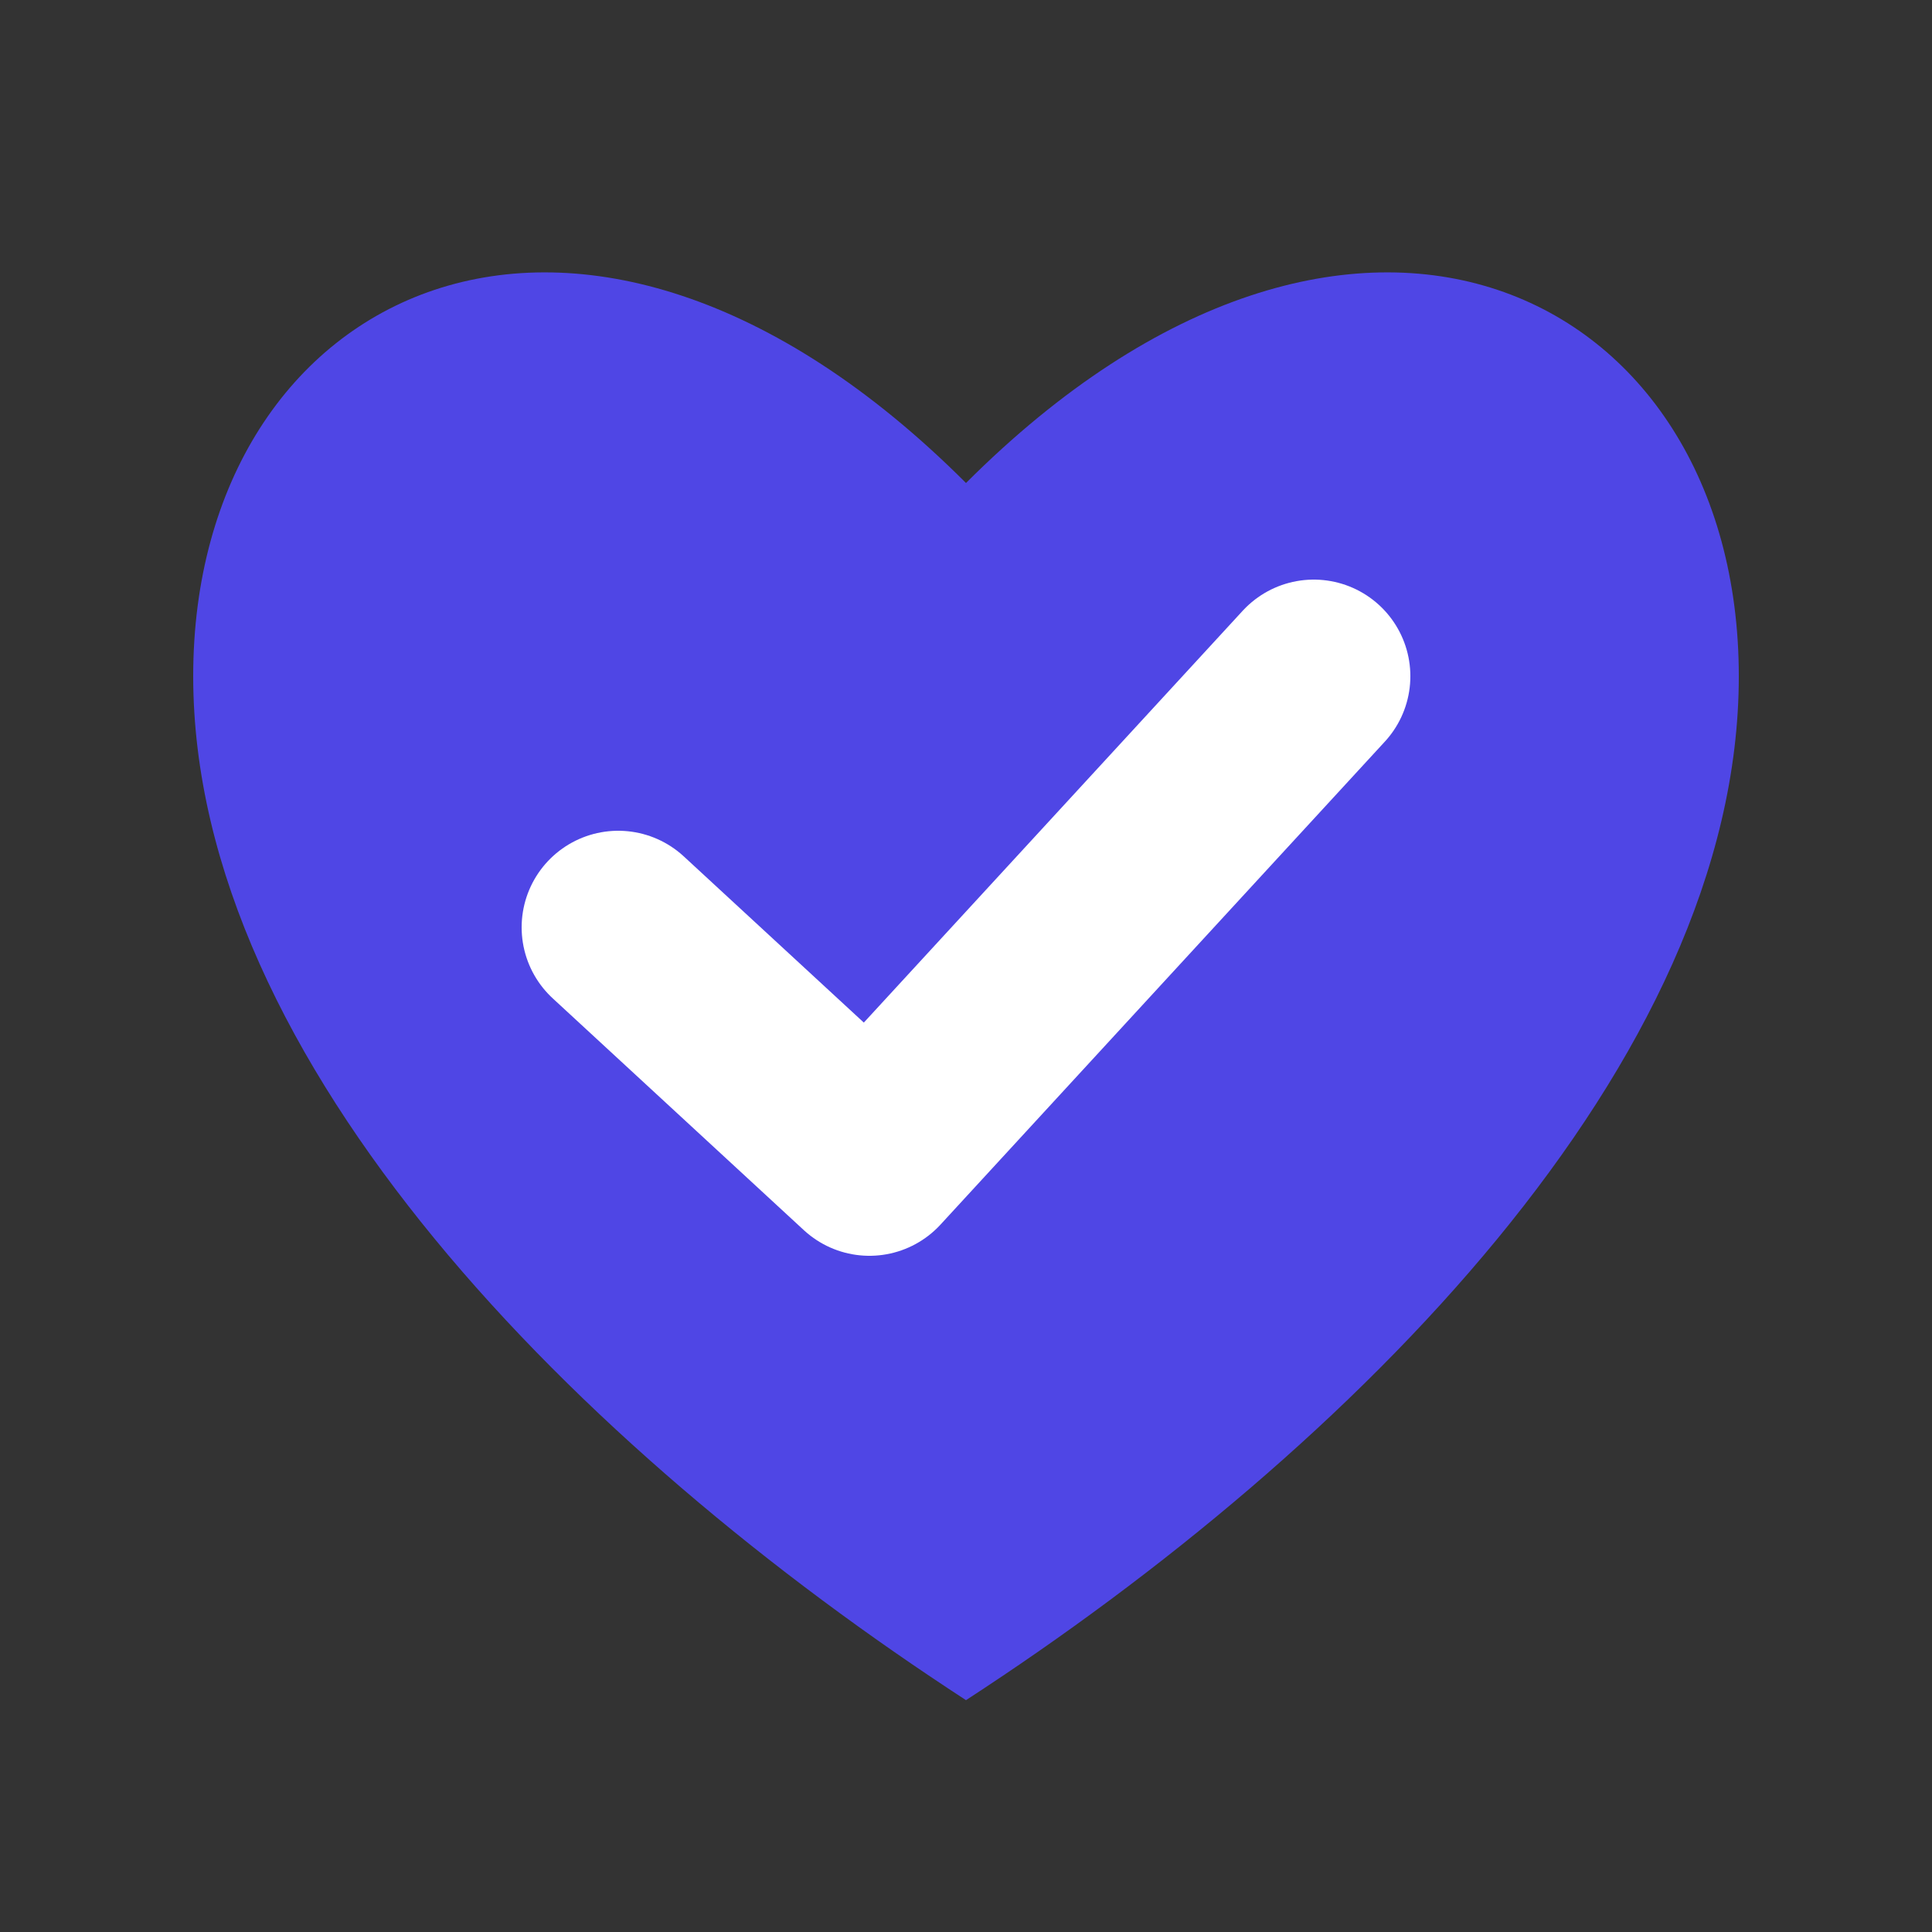 <svg width="100" height="100" viewBox="0 0 100 100" fill="none" xmlns="http://www.w3.org/2000/svg">
  <rect x="0" y="0" width="100" height="100" fill="#333333" stroke="none"/>
  <path d="M50 88 C30 75, 10 55, 10 35 C10 15, 30 5, 50 25 C70 5, 90 15, 90 35 C90 55, 70 75, 50 88 Z" fill="#4f46e5" />
  <path d="M32 48 L45 60 L68 35" stroke="white" stroke-width="10" stroke-linecap="round" stroke-linejoin="round" />
</svg>
